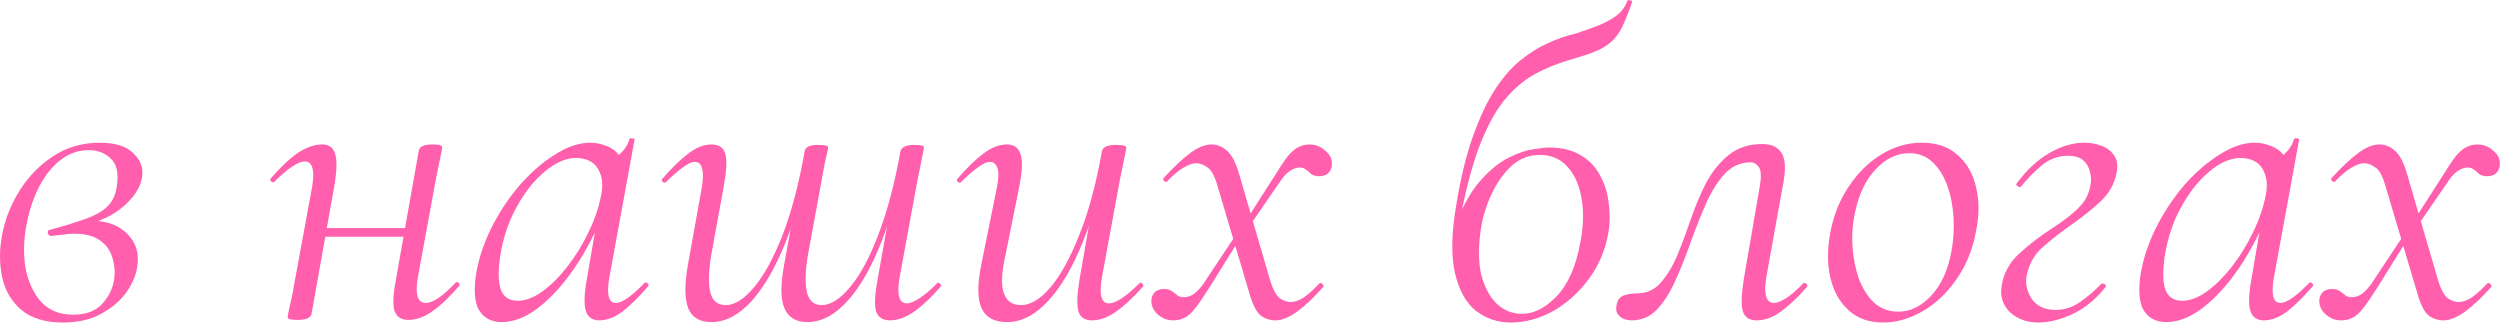 <?xml version="1.0" encoding="UTF-8"?> <svg xmlns="http://www.w3.org/2000/svg" viewBox="0 0 381.588 49.232" fill="none"><path d="M9.569 49.229C6.911 49.229 4.807 48.587 3.256 47.302C1.75 46.017 0.775 44.356 0.332 42.318C-0.111 40.236 -0.111 38.065 0.332 35.806C0.775 33.457 1.661 31.22 2.99 29.094C4.32 26.967 6.025 25.217 8.107 23.844C10.19 22.47 12.56 21.784 15.218 21.784C17.61 21.784 19.338 22.337 20.401 23.445C21.509 24.508 21.93 25.749 21.664 27.166C21.398 28.628 20.49 30.046 18.939 31.419C17.389 32.793 15.351 33.79 12.826 34.41L13.822 33.679C16.259 33.679 18.142 34.366 19.471 35.739C20.8 37.068 21.287 38.752 20.933 40.789C20.756 42.03 20.202 43.315 19.272 44.644C18.341 45.928 17.057 47.014 15.417 47.9C13.822 48.786 11.873 49.229 9.569 49.229ZM11.164 48.033C13.069 48.033 14.531 47.501 15.55 46.438C16.569 45.33 17.189 44.09 17.411 42.717C17.588 41.521 17.5 40.391 17.145 39.328C16.835 38.22 16.193 37.334 15.218 36.669C14.288 36.005 12.981 35.673 11.297 35.673C10.766 35.673 10.234 35.717 9.702 35.806C9.215 35.85 8.617 35.916 7.908 36.005C7.598 36.049 7.399 35.916 7.31 35.606C7.221 35.296 7.332 35.119 7.642 35.074C9.902 34.454 11.762 33.878 13.224 33.347C14.686 32.815 15.794 32.151 16.547 31.353C17.3 30.556 17.743 29.47 17.876 28.097C18.098 26.28 17.765 24.973 16.879 24.176C15.993 23.334 14.886 22.913 13.557 22.913C12.006 22.913 10.588 23.401 9.304 24.375C8.019 25.35 6.933 26.679 6.047 28.363C5.161 30.046 4.519 31.907 4.12 33.945C3.633 36.248 3.544 38.486 3.854 40.656C4.209 42.783 4.984 44.555 6.18 45.973C7.421 47.346 9.082 48.033 11.164 48.033Z" fill="#FF5FAC"></path><path d="M45.439 48.831C44.819 48.831 44.398 48.786 44.176 48.698C43.999 48.653 43.911 48.565 43.911 48.432C43.911 48.255 44.021 47.657 44.243 46.637C44.509 45.618 44.73 44.533 44.907 43.381L47.632 28.562C48.075 25.948 47.698 24.641 46.502 24.641C46.015 24.641 45.372 24.907 44.575 25.439C43.778 25.97 42.892 26.723 41.917 27.698C41.784 27.875 41.607 27.875 41.385 27.698C41.208 27.477 41.208 27.299 41.385 27.166C42.892 25.439 44.265 24.154 45.505 23.312C46.79 22.47 48.009 22.049 49.16 22.049C50.224 22.049 50.888 22.537 51.154 23.511C51.464 24.442 51.42 26.081 51.021 28.429L47.566 47.834C47.477 48.498 46.768 48.831 45.439 48.831ZM47.898 36.138L48.164 34.809H63.581L63.382 36.138H47.898ZM62.318 48.831C61.211 48.831 60.502 48.343 60.192 47.368C59.926 46.394 60.015 44.777 60.458 42.517L63.913 23.046C64.002 22.382 64.689 22.049 65.973 22.049C66.638 22.049 67.059 22.094 67.236 22.182C67.413 22.271 67.502 22.382 67.502 22.515C67.502 22.648 67.391 23.223 67.169 24.242C66.948 25.217 66.726 26.303 66.505 27.499L63.78 42.318C63.337 44.932 63.736 46.239 64.976 46.239C66.084 46.239 67.59 45.22 69.495 43.182C69.673 43.005 69.85 43.005 70.027 43.182C70.204 43.359 70.204 43.536 70.027 43.713C68.521 45.441 67.147 46.726 65.907 47.568C64.711 48.41 63.515 48.831 62.318 48.831Z" fill="#FF5FAC"></path><path d="M76.588 49.163C75.126 49.163 74.018 48.631 73.265 47.568C72.512 46.504 72.29 44.732 72.6 42.252C72.955 39.859 73.708 37.467 74.86 35.074C76.056 32.638 77.496 30.423 79.179 28.429C80.907 26.436 82.724 24.841 84.629 23.644C86.534 22.404 88.35 21.784 90.078 21.784C90.92 21.784 91.717 21.939 92.47 22.249C93.268 22.515 93.954 23.002 94.53 23.711C95.106 24.375 95.438 25.262 95.527 26.369L92.67 24.575C93.246 24.486 93.888 24.132 94.597 23.511C95.35 22.847 95.837 22.094 96.059 21.252C96.147 21.119 96.303 21.075 96.524 21.119C96.79 21.163 96.901 21.23 96.856 21.318L93.002 42.384C92.559 44.954 92.891 46.239 93.999 46.239C94.486 46.239 95.106 45.973 95.86 45.441C96.657 44.865 97.499 44.112 98.385 43.182C98.518 43.049 98.673 43.071 98.85 43.248C99.027 43.426 99.049 43.58 98.916 43.713C97.499 45.353 96.192 46.637 94.996 47.568C93.799 48.454 92.625 48.897 91.473 48.897C90.41 48.897 89.724 48.41 89.414 47.435C89.103 46.46 89.17 44.777 89.613 42.384L91.208 33.081L92.337 31.951C91.008 35.318 89.458 38.308 87.685 40.922C85.914 43.492 84.075 45.508 82.17 46.97C80.265 48.432 78.404 49.163 76.588 49.163ZM78.98 45.906C80.221 45.906 81.505 45.419 82.835 44.444C84.163 43.47 85.426 42.207 86.622 40.656C87.863 39.062 88.926 37.334 89.812 35.473C90.742 33.568 91.385 31.708 91.739 29.891C92.094 28.252 91.939 26.878 91.274 25.771C90.61 24.663 89.458 24.11 87.818 24.11C86.268 24.154 84.695 24.863 83.1 26.236C81.505 27.565 80.088 29.359 78.847 31.619C77.607 33.834 76.765 36.381 76.322 39.261C76.012 41.476 76.056 43.137 76.455 44.245C76.898 45.353 77.74 45.906 78.98 45.906Z" fill="#FF5FAC"></path><path d="M108.592 22.049C109.743 22.049 110.452 22.537 110.718 23.511C110.984 24.486 110.895 26.17 110.452 28.562L108.525 39.128C108.127 41.653 108.104 43.536 108.459 44.777C108.813 45.973 109.588 46.571 110.785 46.571C112.114 46.571 113.531 45.685 115.038 43.913C116.588 42.096 118.05 39.438 119.424 35.938C120.797 32.394 121.927 28.119 122.813 23.113L123.61 23.179C122.724 28.363 121.506 32.926 119.955 36.869C118.405 40.767 116.655 43.802 114.706 45.973C112.756 48.1 110.718 49.163 108.592 49.163C106.82 49.163 105.646 48.476 105.07 47.103C104.494 45.685 104.471 43.448 105.003 40.391L107.13 28.562C107.351 27.188 107.351 26.214 107.13 25.638C106.952 25.018 106.598 24.708 106.066 24.708C105.579 24.708 104.959 24.996 104.206 25.572C103.453 26.103 102.611 26.834 101.68 27.764C101.503 27.942 101.326 27.942 101.149 27.764C100.972 27.587 100.972 27.41 101.149 27.233C102.611 25.549 103.94 24.265 105.136 23.379C106.332 22.492 107.484 22.049 108.592 22.049ZM139.559 22.116C140.224 22.116 140.623 22.16 140.755 22.249C140.933 22.293 141.021 22.382 141.021 22.515C141.021 22.692 140.91 23.268 140.689 24.242C140.512 25.217 140.312 26.214 140.091 27.233L137.3 42.384C136.857 44.998 137.233 46.305 138.429 46.305C138.917 46.305 139.559 46.039 140.357 45.508C141.199 44.976 142.084 44.223 143.015 43.248C143.148 43.071 143.303 43.093 143.48 43.315C143.701 43.492 143.724 43.647 143.547 43.78C142.04 45.508 140.667 46.793 139.426 47.634C138.186 48.476 136.99 48.897 135.838 48.897C134.73 48.897 134.021 48.432 133.711 47.501C133.446 46.527 133.534 44.865 133.977 42.517L137.433 23.113C137.61 22.448 138.319 22.116 139.559 22.116ZM124.873 22.116C125.537 22.116 125.958 22.16 126.135 22.249C126.313 22.293 126.401 22.382 126.401 22.515C126.401 22.692 126.268 23.312 126.002 24.375C125.781 25.439 125.582 26.502 125.404 27.565L123.278 39.128C122.879 41.653 122.857 43.536 123.211 44.777C123.566 45.973 124.297 46.571 125.404 46.571C126.778 46.571 128.218 45.663 129.724 43.846C131.275 42.03 132.714 39.372 134.044 35.872C135.417 32.328 136.547 28.075 137.433 23.113L138.23 23.179C137.344 28.363 136.126 32.904 134.575 36.802C133.069 40.701 131.341 43.736 129.392 45.906C127.442 48.077 125.382 49.163 123.211 49.163C121.528 49.163 120.376 48.476 119.756 47.103C119.136 45.729 119.113 43.492 119.689 40.391L122.813 23.113C122.901 22.448 123.588 22.116 124.873 22.116Z" fill="#FF5FAC"></path><path d="M153.699 49.163C151.794 49.163 150.51 48.476 149.845 47.103C149.181 45.685 149.158 43.448 149.779 40.391L152.171 28.562C152.437 27.188 152.459 26.214 152.237 25.638C152.016 25.018 151.639 24.708 151.108 24.708C150.62 24.708 150 24.996 149.247 25.572C148.494 26.103 147.652 26.834 146.722 27.764C146.544 27.942 146.367 27.942 146.19 27.764C146.013 27.587 146.013 27.41 146.19 27.233C147.652 25.549 148.981 24.265 150.177 23.379C151.373 22.492 152.547 22.049 153.699 22.049C154.763 22.049 155.449 22.537 155.76 23.511C156.114 24.486 156.047 26.17 155.56 28.562L153.434 39.128C152.858 41.698 152.791 43.58 153.234 44.777C153.677 45.973 154.541 46.571 155.826 46.571C157.288 46.571 158.794 45.663 160.345 43.846C161.895 42.03 163.357 39.372 164.731 35.872C166.148 32.372 167.3 28.119 168.186 23.113L169.05 23.179C168.164 28.363 166.924 32.904 165.329 36.802C163.778 40.701 162.006 43.736 160.013 45.906C158.019 48.077 155.915 49.163 153.699 49.163ZM166.658 48.897C165.55 48.897 164.864 48.432 164.598 47.501C164.332 46.527 164.398 44.865 164.797 42.517L168.186 23.113C168.319 22.448 169.028 22.116 170.313 22.116C170.977 22.116 171.398 22.16 171.576 22.249C171.797 22.337 171.908 22.426 171.908 22.515C171.908 22.692 171.797 23.29 171.576 24.309C171.354 25.328 171.133 26.413 170.911 27.565L168.186 42.384C167.743 44.998 168.098 46.305 169.25 46.305C169.781 46.305 170.446 46.039 171.243 45.508C172.041 44.976 172.927 44.223 173.901 43.248C174.034 43.071 174.189 43.093 174.367 43.315C174.544 43.492 174.566 43.647 174.433 43.78C172.883 45.508 171.487 46.793 170.246 47.634C169.05 48.476 167.854 48.897 166.658 48.897Z" fill="#FF5FAC"></path><path d="M194.691 48.897C193.849 48.897 193.096 48.653 192.432 48.166C191.767 47.634 191.191 46.504 190.704 44.777L185.986 28.894C185.498 27.078 184.945 25.97 184.324 25.572C183.704 25.129 183.128 24.907 182.596 24.907C182.065 24.907 181.422 25.129 180.669 25.572C179.916 26.014 179.097 26.701 178.211 27.632C178.078 27.809 177.9 27.809 177.679 27.632C177.502 27.41 177.502 27.233 177.679 27.1C179.23 25.416 180.581 24.154 181.733 23.312C182.885 22.47 183.948 22.049 184.922 22.049C185.764 22.049 186.54 22.36 187.248 22.98C188.001 23.6 188.644 24.841 189.175 26.701L193.827 42.65C194.315 44.245 194.846 45.22 195.422 45.574C195.998 45.928 196.508 46.106 196.951 46.106C197.571 46.106 198.235 45.884 198.944 45.441C199.653 44.954 200.451 44.245 201.336 43.315C201.514 43.137 201.691 43.16 201.868 43.381C202.045 43.558 202.068 43.713 201.935 43.846C200.428 45.53 199.077 46.793 197.881 47.634C196.685 48.476 195.621 48.897 194.691 48.897ZM179.074 48.897C178.188 48.897 177.391 48.587 176.682 47.967C175.973 47.302 175.663 46.527 175.752 45.641C175.84 45.153 176.04 44.777 176.35 44.511C176.704 44.245 177.147 44.112 177.679 44.112C178.211 44.112 178.609 44.223 178.875 44.444C179.141 44.622 179.407 44.821 179.672 45.043C179.938 45.264 180.271 45.375 180.669 45.375C181.112 45.375 181.578 45.242 182.065 44.976C182.552 44.666 183.062 44.156 183.593 43.448L188.976 35.34L189.508 36.005L184.457 44.112C183.615 45.441 182.907 46.46 182.331 47.169C181.799 47.834 181.289 48.277 180.802 48.498C180.315 48.764 179.739 48.897 179.074 48.897ZM189.774 35.872L189.242 35.141L194.558 26.834C195.4 25.461 196.087 24.442 196.618 23.777C197.194 23.113 197.726 22.67 198.213 22.448C198.701 22.182 199.254 22.049 199.875 22.049C200.805 22.049 201.625 22.382 202.333 23.046C203.086 23.666 203.397 24.42 203.264 25.306C203.219 25.793 203.02 26.192 202.666 26.502C202.311 26.768 201.89 26.901 201.403 26.901C200.871 26.901 200.451 26.79 200.14 26.568C199.875 26.303 199.609 26.081 199.343 25.904C199.121 25.682 198.789 25.572 198.346 25.572C197.947 25.572 197.482 25.727 196.951 26.037C196.463 26.347 195.976 26.856 195.489 27.565L189.774 35.872Z" fill="#FF5FAC"></path><path d="M230.595 49.229C228.601 49.229 226.829 48.631 225.278 47.435C223.772 46.239 222.709 44.334 222.088 41.72C221.468 39.062 221.535 35.562 222.288 31.22C222.952 27.144 223.794 23.689 224.813 20.853C225.832 17.974 226.94 15.603 228.136 13.743C229.376 11.838 230.683 10.331 232.056 9.224C233.474 8.072 234.892 7.186 236.31 6.566C237.771 5.901 239.189 5.414 240.563 5.104C241.892 4.661 243.066 4.24 244.085 3.841C245.148 3.398 246.034 2.911 246.743 2.379C247.496 1.803 248.05 1.05 248.404 0.12C248.448 -0.013 248.581 -0.035 248.803 0.053C249.069 0.097 249.179 0.164 249.135 0.253C248.604 1.803 248.094 3.088 247.607 4.107C247.12 5.082 246.544 5.857 245.879 6.433C245.214 7.009 244.439 7.474 243.553 7.828C242.711 8.183 241.67 8.537 240.43 8.892C238.17 9.512 236.132 10.309 234.316 11.284C232.544 12.259 230.927 13.654 229.465 15.471C228.047 17.287 226.762 19.746 225.61 22.847C224.503 25.904 223.506 29.869 222.62 34.742L222.487 33.48C223.595 30.821 224.835 28.761 226.209 27.299C227.582 25.793 228.955 24.708 230.329 24.043C231.746 23.334 232.987 22.913 234.05 22.78C235.158 22.603 235.955 22.515 236.443 22.515C238.392 22.515 240.009 22.913 241.294 23.711C242.578 24.464 243.553 25.483 244.217 26.768C244.926 28.053 245.37 29.47 245.547 31.021C245.768 32.571 245.746 34.1 245.48 35.606C244.993 38.308 243.952 40.701 242.357 42.783C240.806 44.821 238.99 46.416 236.908 47.568C234.825 48.675 232.721 49.229 230.595 49.229ZM232.322 47.9C234.139 47.9 235.911 46.992 237.639 45.176C239.367 43.359 240.563 40.612 241.227 36.935C241.715 34.366 241.759 32.084 241.36 30.09C241.006 28.097 240.275 26.524 239.167 25.372C238.104 24.22 236.73 23.644 235.047 23.644C233.408 23.644 231.968 24.198 230.727 25.306C229.531 26.413 228.534 27.809 227.737 29.492C226.94 31.132 226.386 32.859 226.076 34.676C225.633 37.511 225.633 39.904 226.076 41.853C226.563 43.802 227.36 45.308 228.468 46.372C229.575 47.391 230.86 47.9 232.322 47.9Z" fill="#FF5FAC"></path><path d="M249.057 48.897C248.304 48.897 247.706 48.698 247.263 48.299C246.776 47.944 246.598 47.391 246.731 46.637C246.864 45.84 247.219 45.33 247.795 45.109C248.415 44.887 249.102 44.777 249.855 44.777C251.361 44.777 252.58 44.223 253.51 43.115C254.484 42.008 255.327 40.612 256.034 38.929C256.743 37.201 257.431 35.362 258.095 33.413C258.76 31.464 259.535 29.625 260.422 27.897C261.351 26.17 262.503 24.752 263.875 23.644C265.25 22.537 266.957 21.983 268.993 21.983C270.323 21.983 271.275 22.404 271.852 23.246C272.472 24.087 272.604 25.549 272.249 27.632L269.59 42.384C269.371 43.713 269.371 44.688 269.59 45.308C269.813 45.928 270.19 46.239 270.722 46.239C271.21 46.239 271.852 45.995 272.649 45.508C273.446 44.976 274.288 44.245 275.173 43.315C275.351 43.137 275.528 43.137 275.705 43.315C275.883 43.492 275.905 43.669 275.773 43.846C274.311 45.486 272.959 46.748 271.717 47.634C270.523 48.476 269.326 48.897 268.129 48.897C266.977 48.897 266.269 48.41 266.002 47.435C265.737 46.46 265.805 44.777 266.202 42.384L268.596 28.495C268.861 26.989 268.816 25.992 268.461 25.505C268.109 25.018 267.686 24.774 267.199 24.774C265.692 24.774 264.385 25.35 263.278 26.502C262.216 27.654 261.262 29.16 260.422 31.021C259.625 32.837 258.848 34.786 258.095 36.869C257.386 38.907 256.611 40.856 255.769 42.717C254.972 44.533 254.042 46.017 252.978 47.169C251.915 48.321 250.609 48.897 249.057 48.897Z" fill="#FF5FAC"></path><path d="M287.42 49.229C285.294 49.229 283.545 48.609 282.17 47.368C280.798 46.128 279.866 44.467 279.379 42.384C278.892 40.302 278.892 37.998 279.379 35.473C279.866 32.859 280.798 30.534 282.17 28.495C283.545 26.413 285.206 24.774 287.156 23.578C289.105 22.382 291.164 21.784 293.335 21.784C295.639 21.784 297.476 22.426 298.851 23.711C300.267 24.951 301.2 26.613 301.642 28.695C302.129 30.733 302.107 32.992 301.574 35.473C301.045 38.264 300.025 40.701 298.518 42.783C297.056 44.865 295.33 46.46 293.335 47.568C291.386 48.675 289.415 49.229 287.42 49.229ZM289.747 47.568C291.564 47.568 293.223 46.77 294.73 45.176C296.282 43.536 297.321 41.277 297.853 38.397C298.163 36.758 298.276 35.074 298.186 33.347C298.098 31.575 297.788 29.935 297.256 28.429C296.724 26.923 295.972 25.704 294.997 24.774C294.023 23.844 292.826 23.379 291.409 23.379C289.547 23.379 287.84 24.198 286.291 25.837C284.739 27.477 283.677 29.736 283.102 32.616C282.747 34.343 282.635 36.071 282.77 37.799C282.902 39.527 283.235 41.144 283.764 42.65C284.342 44.112 285.116 45.308 286.091 46.239C287.111 47.125 288.328 47.568 289.747 47.568Z" fill="#FF5FAC"></path><path d="M311.108 49.229C309.956 49.229 308.914 48.985 307.984 48.498C307.055 48.011 306.367 47.346 305.925 46.504C305.48 45.663 305.348 44.688 305.525 43.58C305.835 41.676 306.742 40.036 308.249 38.663C309.801 37.245 311.483 35.96 313.299 34.809C315.249 33.524 316.645 32.416 317.488 31.486C318.372 30.556 318.905 29.448 319.082 28.163C319.214 27.587 319.192 26.967 319.014 26.303C318.882 25.594 318.55 24.996 318.017 24.508C317.488 24.021 316.69 23.777 315.626 23.777C314.164 23.777 312.835 24.265 311.638 25.239C310.488 26.214 309.424 27.299 308.449 28.495C308.361 28.584 308.207 28.562 307.984 28.429C307.762 28.296 307.697 28.163 307.784 28.03C309.336 25.948 310.995 24.397 312.77 23.379C314.584 22.315 316.378 21.784 318.152 21.784C319.082 21.784 319.947 21.939 320.744 22.249C321.586 22.559 322.228 23.046 322.67 23.711C323.158 24.375 323.29 25.262 323.068 26.369C322.758 28.053 321.938 29.514 320.611 30.755C319.324 31.951 317.885 33.103 316.291 34.21C314.651 35.362 313.144 36.536 311.773 37.733C310.443 38.929 309.623 40.435 309.314 42.252C309.136 43.448 309.424 44.6 310.176 45.707C310.975 46.77 312.17 47.302 313.764 47.302C315.094 47.302 316.336 46.903 317.488 46.106C318.682 45.264 319.769 44.334 320.744 43.315C320.876 43.226 321.031 43.248 321.209 43.381C321.431 43.47 321.496 43.603 321.408 43.78C319.989 45.596 318.33 46.97 316.423 47.9C314.519 48.786 312.747 49.229 311.108 49.229Z" fill="#FF5FAC"></path><path d="M330.657 49.163C329.195 49.163 328.088 48.631 327.336 47.568C326.581 46.504 326.361 44.732 326.671 42.252C327.026 39.859 327.778 37.467 328.93 35.074C330.127 32.638 331.567 30.423 333.248 28.429C334.978 26.436 336.794 24.841 338.699 23.644C340.603 22.404 342.42 21.784 344.149 21.784C344.988 21.784 345.788 21.939 346.54 22.249C347.337 22.515 348.025 23.002 348.599 23.711C349.177 24.375 349.509 25.262 349.596 26.369L346.74 24.575C347.315 24.486 347.957 24.132 348.667 23.511C349.419 22.847 349.906 22.094 350.129 21.252C350.216 21.119 350.374 21.075 350.594 21.119C350.861 21.163 350.971 21.23 350.926 21.318L347.073 42.384C346.628 44.954 346.96 46.239 348.07 46.239C348.557 46.239 349.177 45.973 349.929 45.441C350.726 44.865 351.568 44.112 352.455 43.182C352.588 43.049 352.743 43.071 352.92 43.248C353.097 43.426 353.12 43.58 352.985 43.713C351.568 45.353 350.261 46.637 349.064 47.568C347.87 48.454 346.695 48.897 345.543 48.897C344.481 48.897 343.794 48.41 343.484 47.435C343.174 46.46 343.239 44.777 343.681 42.384L345.278 33.081L346.408 31.951C345.078 35.318 343.527 38.308 341.755 40.922C339.983 43.492 338.144 45.508 336.24 46.97C334.335 48.432 332.474 49.163 330.657 49.163ZM333.051 45.906C334.29 45.906 335.575 45.419 336.904 44.444C338.234 43.47 339.496 42.207 340.693 40.656C341.932 39.062 342.997 37.334 343.881 35.473C344.814 33.568 345.456 31.708 345.808 29.891C346.163 28.252 346.008 26.878 345.343 25.771C344.679 24.663 343.527 24.11 341.887 24.11C340.338 24.154 338.766 24.863 337.169 26.236C335.575 27.565 334.158 29.359 332.916 31.619C331.677 33.834 330.834 36.381 330.392 39.261C330.082 41.476 330.127 43.137 330.525 44.245C330.967 45.353 331.809 45.906 333.051 45.906Z" fill="#FF5FAC"></path><path d="M372.962 48.897C372.119 48.897 371.367 48.653 370.703 48.166C370.038 47.634 369.463 46.504 368.976 44.777L364.255 28.894C363.768 27.078 363.216 25.97 362.596 25.572C361.974 25.129 361.399 24.907 360.867 24.907C360.334 24.907 359.692 25.129 358.94 25.572C358.188 26.014 357.368 26.701 356.481 27.632C356.349 27.809 356.171 27.809 355.949 27.632C355.771 27.41 355.771 27.233 355.949 27.1C357.501 25.416 358.853 24.154 360.005 23.312C361.154 22.47 362.219 22.049 363.193 22.049C364.035 22.049 364.81 22.36 365.52 22.98C366.272 23.6 366.914 24.841 367.446 26.701L372.097 42.65C372.584 44.245 373.116 45.22 373.694 45.574C374.269 45.928 374.778 46.106 375.221 46.106C375.84 46.106 376.505 45.884 377.215 45.441C377.924 44.954 378.722 44.245 379.606 43.315C379.784 43.137 379.961 43.16 380.139 43.381C380.316 43.558 380.338 43.713 380.206 43.846C378.699 45.53 377.347 46.793 376.153 47.634C374.956 48.476 373.891 48.897 372.962 48.897ZM357.346 48.897C356.459 48.897 355.661 48.587 354.952 47.967C354.245 47.302 353.935 46.527 354.022 45.641C354.112 45.153 354.309 44.777 354.619 44.511C354.974 44.245 355.419 44.112 355.949 44.112C356.481 44.112 356.881 44.223 357.146 44.444C357.411 44.622 357.678 44.821 357.943 45.043C358.21 45.264 358.54 45.375 358.94 45.375C359.382 45.375 359.847 45.242 360.334 44.976C360.824 44.666 361.331 44.156 361.864 43.448L367.246 35.34L367.779 36.005L362.728 44.112C361.886 45.441 361.177 46.46 360.602 47.169C360.07 47.834 359.56 48.277 359.072 48.498C358.585 48.764 358.01 48.897 357.346 48.897ZM368.044 35.872L367.514 35.141L372.829 26.834C373.671 25.461 374.358 24.442 374.888 23.777C375.465 23.113 375.998 22.67 376.485 22.448C376.972 22.182 377.525 22.049 378.144 22.049C379.076 22.049 379.896 22.382 380.603 23.046C381.358 23.666 381.668 24.42 381.535 25.306C381.49 25.793 381.291 26.192 380.936 26.502C380.581 26.768 380.161 26.901 379.674 26.901C379.141 26.901 378.722 26.79 378.412 26.568C378.144 26.303 377.879 26.081 377.615 25.904C377.392 25.682 377.06 25.572 376.618 25.572C376.218 25.572 375.753 25.727 375.221 26.037C374.733 26.347 374.246 26.856 373.759 27.565L368.044 35.872Z" fill="#FF5FAC"></path></svg> 